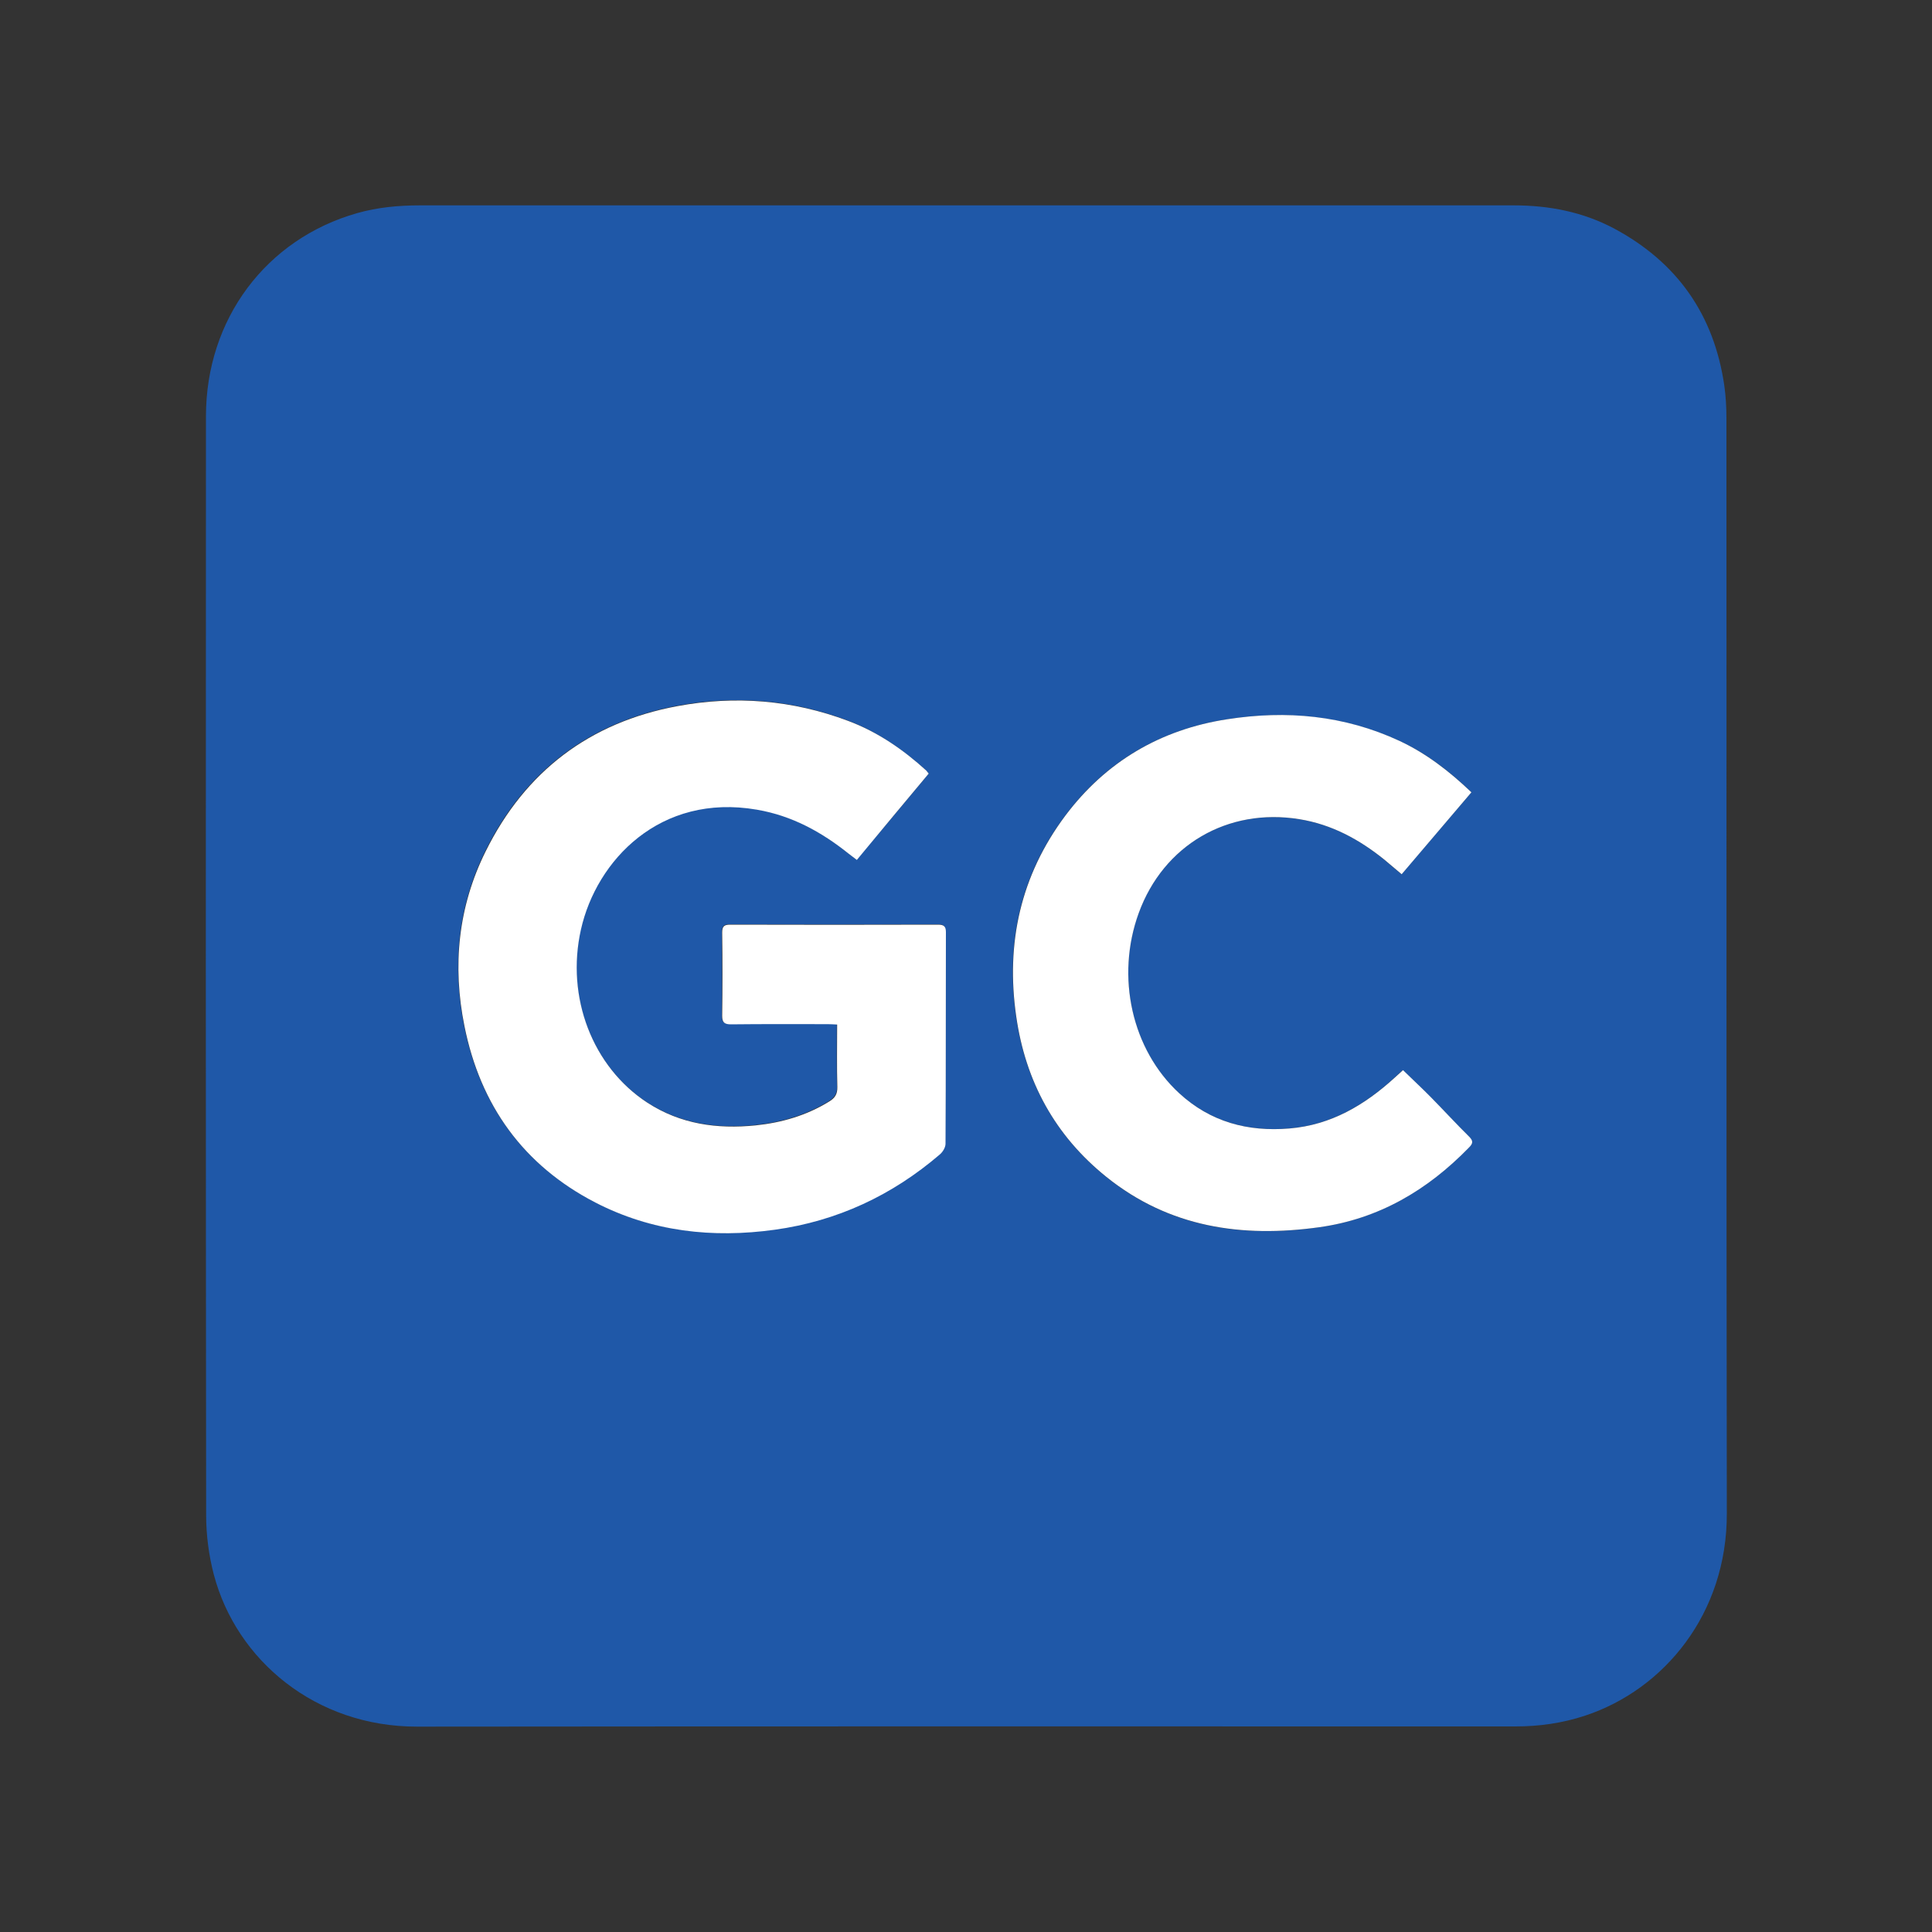 <?xml version="1.0" encoding="utf-8"?>
<!-- Generator: Adobe Illustrator 23.0.1, SVG Export Plug-In . SVG Version: 6.00 Build 0)  -->
<svg version="1.1" id="Layer_1" xmlns="http://www.w3.org/2000/svg" xmlns:xlink="http://www.w3.org/1999/xlink" x="0px" y="0px"
	 viewBox="0 0 1000 1000" style="enable-background:new 0 0 1000 1000;" xml:space="preserve">
<rect x="0" y="0" width="1000" height="1000" fill="#333333" stroke="none"/>
<style type="text/css">
	.st0{fill:#1F58A8;}
	.st1{fill:#FFFFFF;}
</style>
<g>
	<path class="st0" d="M500.1,106.3c94.5,0,189,0,283.4,0c18.4,0,35.9,3.4,52.2,12.1c32.5,17.5,51.5,44.6,56.8,81.2
		c0.8,5.6,1.1,11.3,1.1,16.9c0.1,189-0.1,377.9,0.2,566.9c0.1,51.9-32.5,91.1-73.3,104.6c-11.8,3.9-23.8,5.6-36.1,5.6
		c-189.5,0-379-0.1-568.4,0.1c-52.7,0.1-93.6-34.4-105.3-78.6c-2.6-9.9-4-20.5-4-30.8c-0.2-189.6-0.2-379.2-0.1-568.8
		c0-50.3,31.1-91.8,78.3-105.2c10.6-3,21.4-4,32.4-4C311.4,106.3,405.8,106.3,500.1,106.3z M480.7,400.4c-0.7-0.8-1.1-1.4-1.5-1.8
		c-12.1-10.8-25.3-20-40.5-25.7c-28.7-10.8-58.4-13.2-88.3-7.6c-45.3,8.5-78.7,33.7-99.2,75.1c-14.3,28.8-17.2,59.3-11,90.5
		c8.2,40.9,30.4,72,67.7,91.3c29.3,15.2,60.6,18.6,93,14.1c32.4-4.5,60.7-17.8,85.4-39c1.5-1.3,2.9-3.7,2.9-5.5
		c0.2-36.5,0.1-73.1,0.2-109.6c0-2.9-1.1-3.8-4-3.8c-35.9,0.1-71.8,0.1-107.7,0c-3.1,0-4.1,1-4.1,4.1c0.1,14.4,0.2,28.8,0,43.1
		c0,3.6,1.2,4.5,4.6,4.4c16.6-0.1,33.2-0.1,49.9-0.1c1.5,0,3.1,0.1,5,0.2c0,11-0.2,21.7,0.1,32.3c0.1,3.7-1.3,5.7-4.3,7.6
		c-11.7,7.2-24.5,10.9-38,12.3c-19.9,2-38.9-0.6-56.1-11.8c-28.3-18.5-42.1-54.5-34.3-89.6c8-35.7,40.9-70.7,91.1-62
		c18.2,3.1,33.5,11.5,47.5,22.8c1.3,1,2.6,2,4.2,3.2C456.1,430,468.3,415.3,480.7,400.4z M761.6,410.1c-11.4-11-23.4-20.2-37.3-26.6
		c-28.5-13.2-58.6-15.9-89.3-11.2c-34.5,5.4-62.8,21.9-83.7,49.9c-23.2,30.9-30.9,65.9-25.4,103.9c4.8,33.6,20.2,61.7,46.7,83.1
		c32.5,26.1,70.1,31.7,110.2,26c30.8-4.3,56-19.2,77.4-41.2c2.1-2.1,2.4-3.4,0.1-5.7c-6.7-6.6-13-13.5-19.6-20.2
		c-4.7-4.8-9.6-9.3-14.6-14.2c-1.4,1.3-2.9,2.5-4.3,3.9c-15.6,14.2-32.9,24.5-54.5,26.3c-21.6,1.8-40.9-3.5-57-18.2
		c-24.6-22.6-32.9-60.4-21-93.3c12.8-35.2,46.1-54.6,83.1-48.6c16.8,2.7,31.1,10.4,44.1,21c2.9,2.4,5.8,4.9,8.9,7.5
		C737.5,438.3,749.4,424.3,761.6,410.1z"/>
	<path class="st1" d="M480.7,400.4c-12.4,14.8-24.7,29.6-37.2,44.7c-1.6-1.2-2.9-2.2-4.2-3.2c-14.1-11.3-29.4-19.7-47.5-22.8
		c-50.2-8.7-83.1,26.3-91.1,62c-7.9,35.1,6,71.1,34.3,89.6c17.2,11.2,36.2,13.8,56.1,11.8c13.5-1.4,26.3-5.1,38-12.3
		c3-1.8,4.4-3.8,4.3-7.6c-0.3-10.7-0.1-21.3-0.1-32.3c-1.9-0.1-3.4-0.2-5-0.2c-16.6,0-33.3-0.1-49.9,0.1c-3.4,0-4.6-0.9-4.6-4.4
		c0.2-14.4,0.2-28.8,0-43.1c0-3.1,0.9-4.1,4.1-4.1c35.9,0.1,71.8,0.1,107.7,0c2.9,0,4,0.9,4,3.8c-0.1,36.5,0,73.1-0.2,109.6
		c0,1.9-1.4,4.2-2.9,5.5c-24.7,21.2-53.1,34.5-85.4,39c-32.4,4.5-63.7,1-93-14.1c-37.3-19.3-59.5-50.4-67.7-91.3
		c-6.3-31.2-3.3-61.8,11-90.5c20.5-41.4,53.9-66.7,99.2-75.1c29.9-5.6,59.6-3.2,88.3,7.6c15.3,5.7,28.5,14.8,40.5,25.7
		C479.7,399.1,480,399.6,480.7,400.4z"/>
	<path class="st1" d="M761.6,410.1c-12.1,14.2-24,28.2-36.1,42.4c-3.1-2.6-6-5.1-8.9-7.5c-13-10.5-27.3-18.3-44.1-21
		c-37-6-70.3,13.4-83.1,48.6c-12,32.9-3.6,70.7,21,93.3c16.1,14.8,35.4,20,57,18.2c21.6-1.8,38.9-12.1,54.5-26.3
		c1.4-1.3,2.9-2.6,4.3-3.9c5,4.9,9.9,9.4,14.6,14.2c6.6,6.7,12.9,13.6,19.6,20.2c2.3,2.3,2,3.6-0.1,5.7
		c-21.4,22-46.6,36.9-77.4,41.2c-40.1,5.6-77.7,0.1-110.2-26c-26.6-21.4-41.9-49.4-46.7-83.1c-5.5-38,2.3-73,25.4-103.9
		c21-28,49.3-44.6,83.7-49.9c30.7-4.8,60.7-2.1,89.3,11.2C738.1,389.9,750.1,399.1,761.6,410.1z"/>
</g>
</svg>
